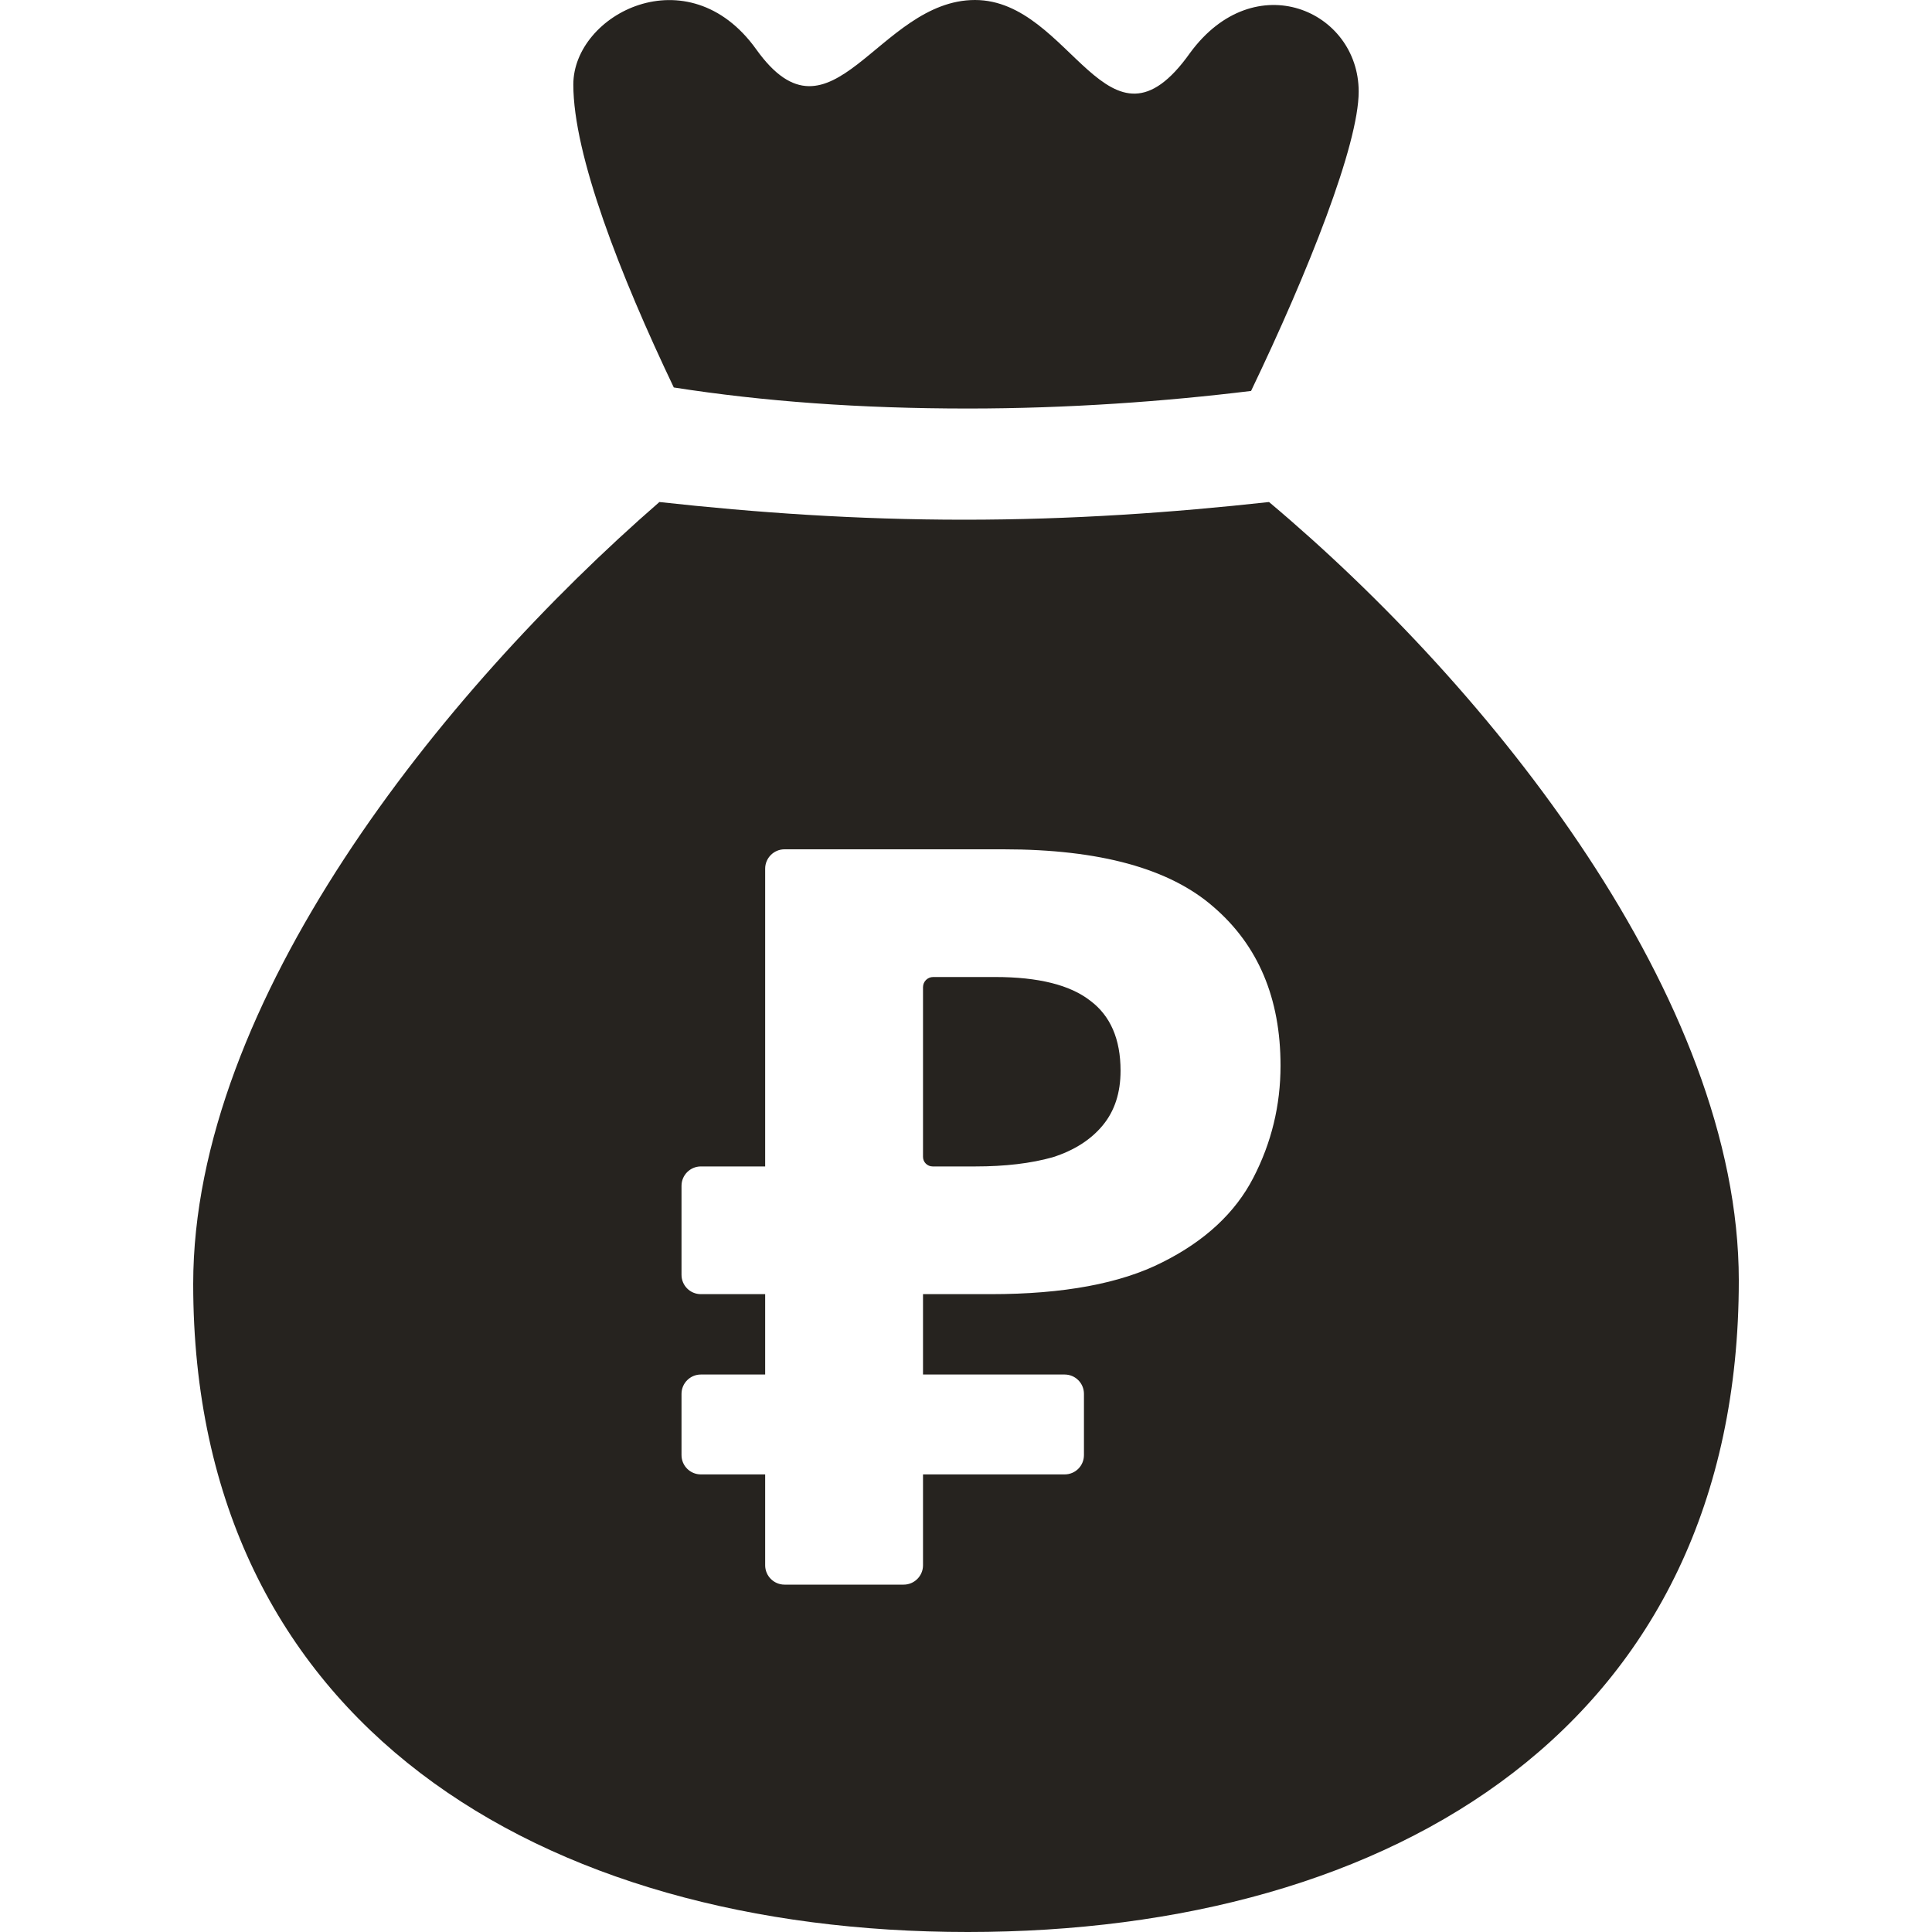 <?xml version="1.0" encoding="UTF-8"?> <svg xmlns="http://www.w3.org/2000/svg" width="20" height="20" viewBox="0 0 20 20" fill="none"> <path fill-rule="evenodd" clip-rule="evenodd" d="M10.018 20C14.436 20 18 17.849 18 13.255C18 10.338 15.438 7.13 13.137 5.197C12.134 5.307 11.095 5.38 9.981 5.38C8.867 5.38 7.828 5.307 6.826 5.197C4.561 7.166 2 10.375 2 13.291C2 17.849 5.6 20 10.018 20ZM7.921 16.204C7.921 16.314 8.011 16.404 8.121 16.404H9.355C9.465 16.404 9.555 16.314 9.555 16.204V15.263H11.021C11.132 15.263 11.221 15.174 11.221 15.063V14.429C11.221 14.319 11.132 14.229 11.021 14.229H9.555V13.397H10.226H10.258C11.008 13.397 11.6 13.287 12.033 13.067C12.473 12.847 12.787 12.555 12.974 12.193C13.162 11.83 13.256 11.443 13.256 11.031C13.256 10.334 13.025 9.787 12.563 9.389C12.109 8.991 11.384 8.792 10.388 8.792H8.121C8.011 8.792 7.921 8.882 7.921 8.992V12.075H7.255C7.145 12.075 7.055 12.165 7.055 12.275V13.197C7.055 13.308 7.145 13.397 7.255 13.397H7.921V14.229H7.255C7.145 14.229 7.055 14.319 7.055 14.429V15.063C7.055 15.174 7.145 15.263 7.255 15.263H7.921V16.204ZM10.096 12.075C10.406 12.075 10.673 12.043 10.897 11.98C11.12 11.909 11.293 11.798 11.416 11.649C11.539 11.5 11.6 11.312 11.6 11.084C11.6 10.757 11.495 10.515 11.286 10.359C11.077 10.196 10.749 10.114 10.302 10.114H9.66C9.602 10.114 9.555 10.161 9.555 10.219V11.976C9.555 12.031 9.6 12.075 9.655 12.075H10.096Z" fill="#26231F"></path> <path d="M10.019 4.229C11.058 4.229 12.061 4.156 12.951 4.047C13.546 2.808 14.065 1.495 14.065 0.948C14.065 0.109 12.989 -0.365 12.32 0.547C11.467 1.75 11.095 0 10.093 0C9.09 0 8.608 1.604 7.828 0.51C7.123 -0.474 5.935 0.146 5.935 0.875C5.935 1.604 6.418 2.844 6.975 4.011C7.903 4.156 8.905 4.229 10.019 4.229Z" fill="#26231F"></path> </svg> 